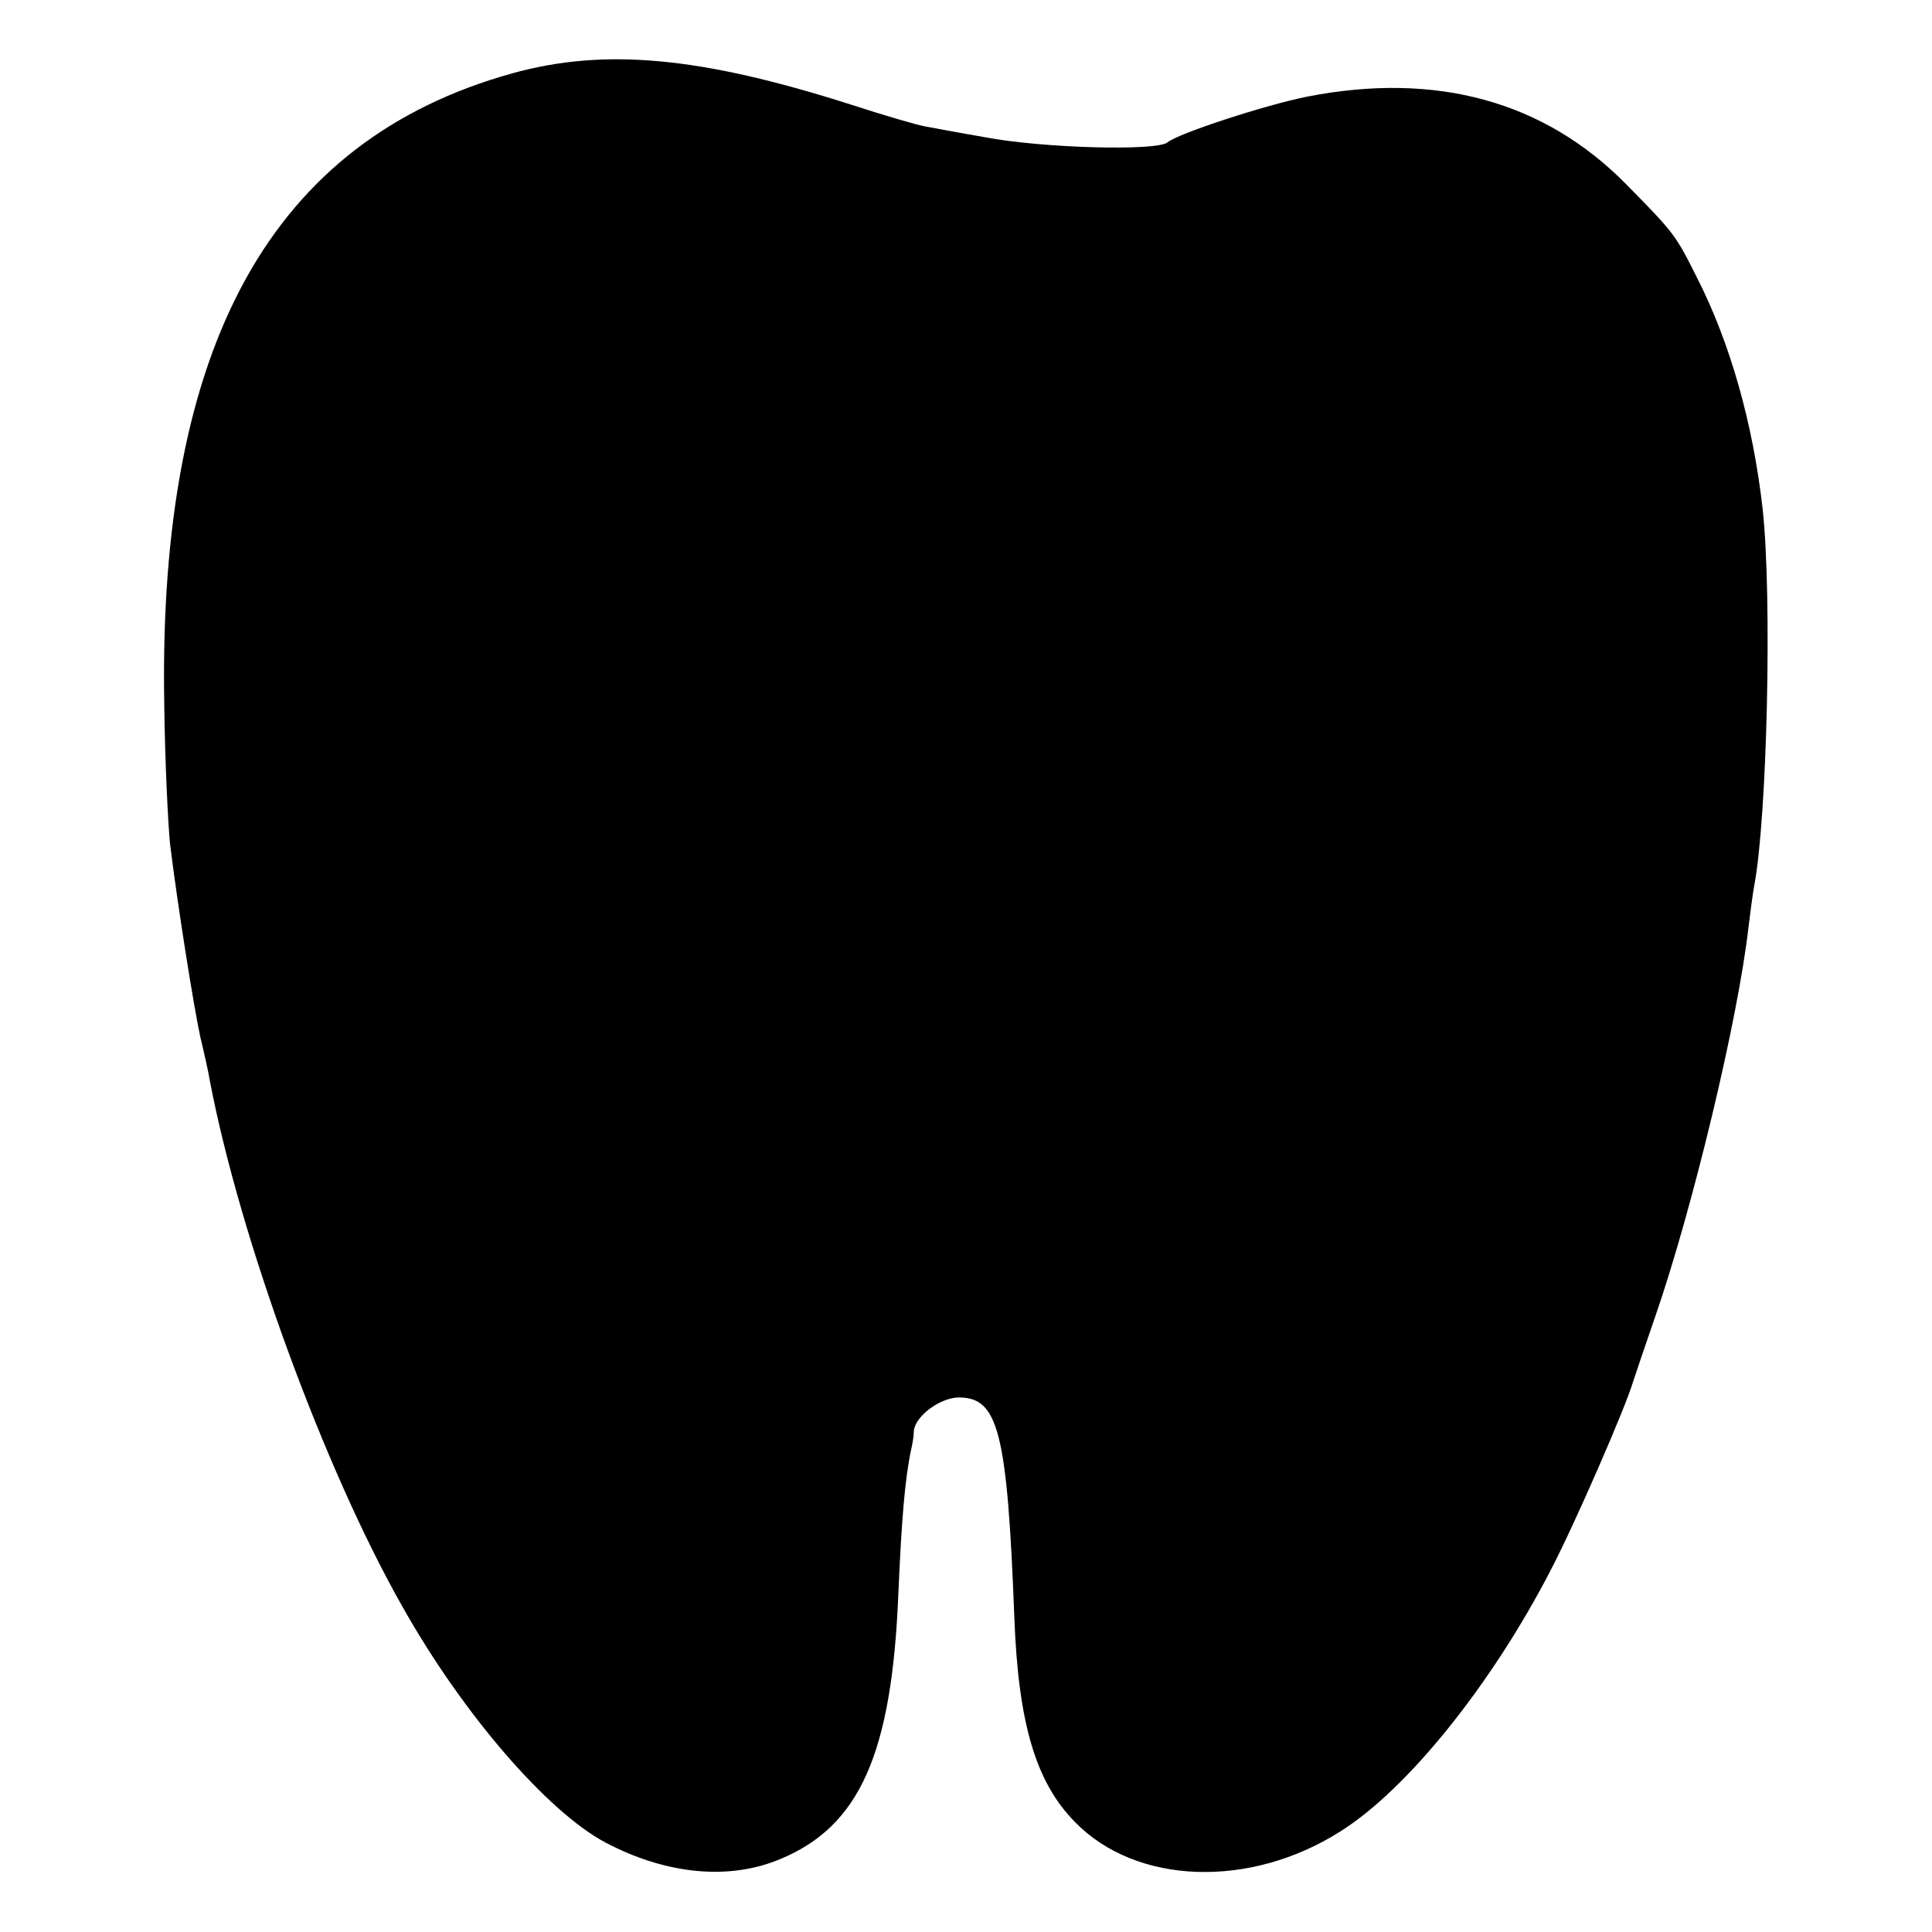 <?xml version="1.0" standalone="no"?>
<!DOCTYPE svg PUBLIC "-//W3C//DTD SVG 20010904//EN"
 "http://www.w3.org/TR/2001/REC-SVG-20010904/DTD/svg10.dtd">
<svg version="1.0" xmlns="http://www.w3.org/2000/svg"
 width="300pt" height="300pt" viewBox="0 0 300 300"
 preserveAspectRatio="xMidYMid meet">
<g transform="translate(0,300) scale(0.1,-0.1)"
fill="#000000" stroke="none">
<path d="M795 2886 c-373 -104 -549 -421 -540 -976 1 -91 6 -190 9 -220 12
-98 37 -254 47 -300 6 -25 13 -56 15 -69 47 -245 177 -601 299 -816 94 -167
225 -318 315 -366 95 -50 192 -59 271 -26 124 51 174 164 184 413 5 115 10
177 20 224 2 8 4 21 4 28 2 23 41 52 70 52 61 0 75 -53 86 -340 6 -165 33
-257 94 -319 95 -98 272 -104 412 -15 104 65 235 228 327 406 38 73 116 252
128 293 2 6 17 51 34 100 58 167 129 463 145 605 3 25 7 54 9 65 20 105 28
448 13 585 -15 132 -50 257 -102 359 -33 66 -35 69 -110 145 -127 129 -295
175 -495 136 -65 -13 -200 -57 -217 -71 -16 -14 -196 -9 -284 8 -41 7 -83 15
-94 17 -11 2 -63 17 -115 34 -232 74 -381 88 -525 48z"/>
</g>
</svg>
